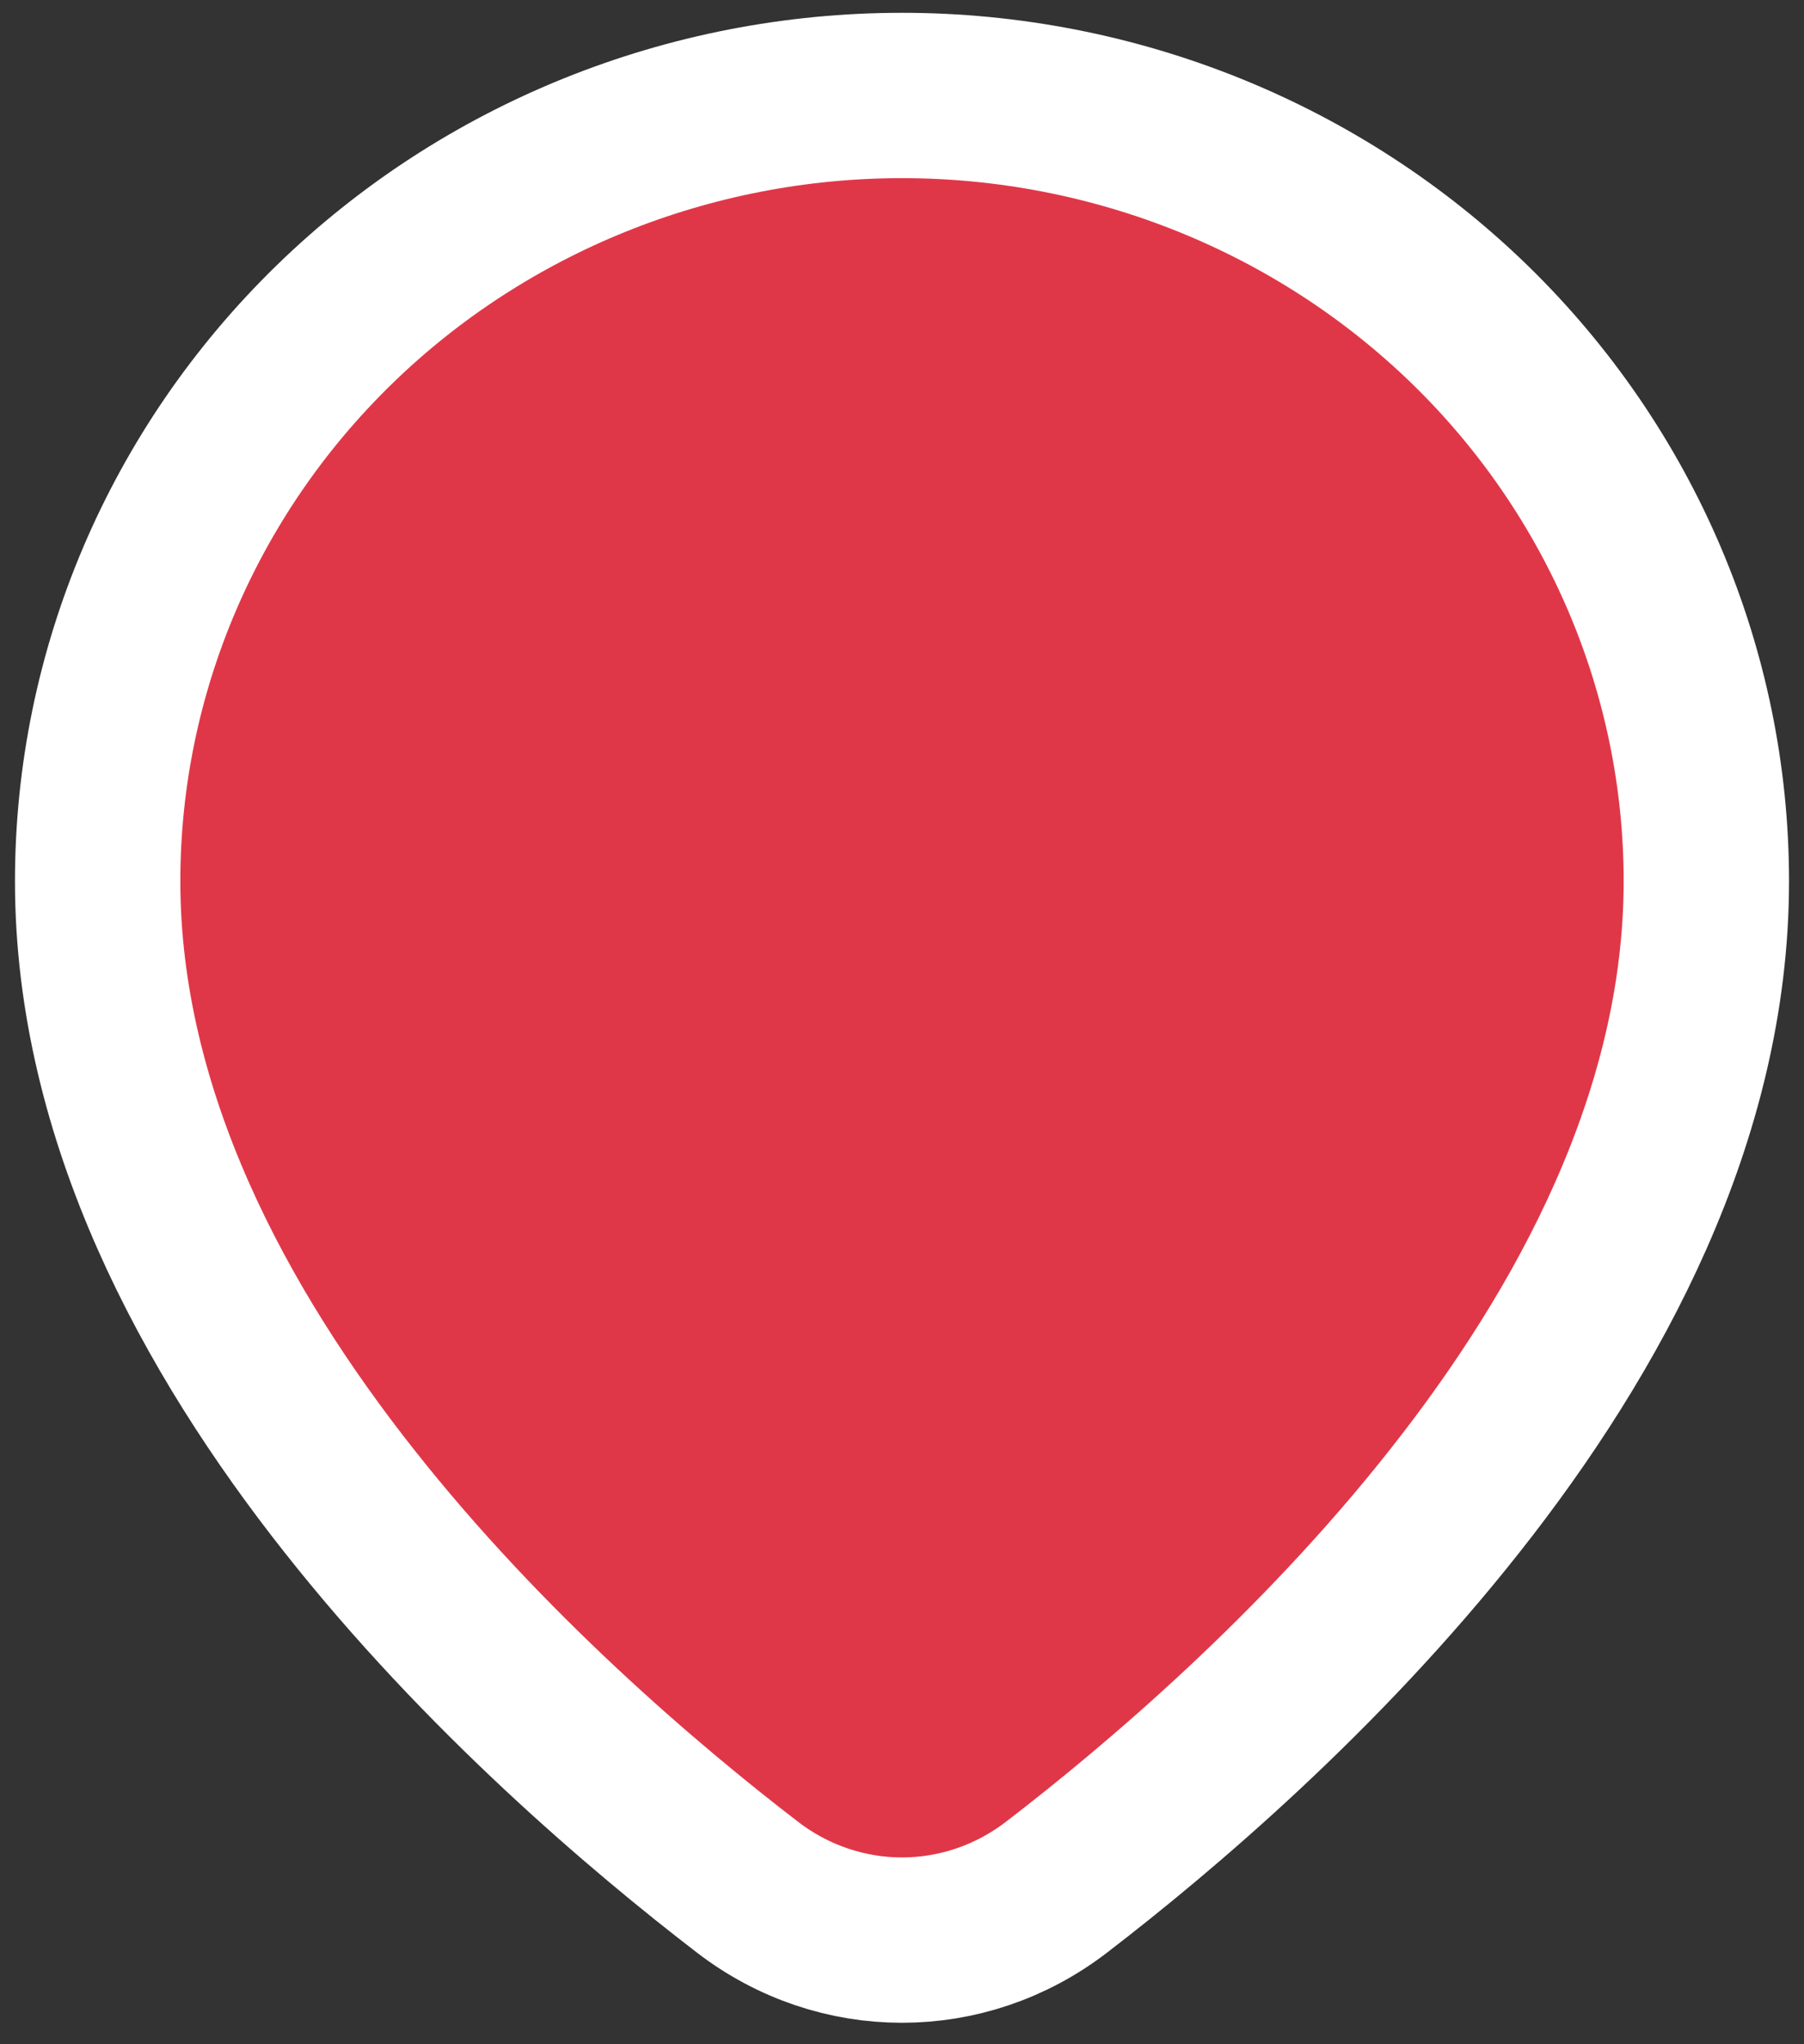 <svg width="15" height="17" viewBox="0 0 15 17" fill="none" xmlns="http://www.w3.org/2000/svg">
<rect x="0" y="0" width="15" height="17" fill="#333333" stroke="none"/>
<path d="M8.786 15.693C9.64 15.037 10.972 13.907 12.096 12.482C13.213 11.068 14.188 9.282 14.188 7.328C14.188 5.589 13.479 3.925 12.223 2.701C10.967 1.478 9.268 0.794 7.5 0.794C5.732 0.794 4.033 1.478 2.778 2.701C1.522 3.925 0.812 5.589 0.812 7.328C0.812 9.282 1.787 11.068 2.904 12.482C4.028 13.907 5.36 15.037 6.214 15.693C6.978 16.281 8.022 16.281 8.786 15.693Z" fill="#E03748" stroke="white" stroke-width="1.375" stroke-linecap="round" stroke-linejoin="round"/>
</svg>
